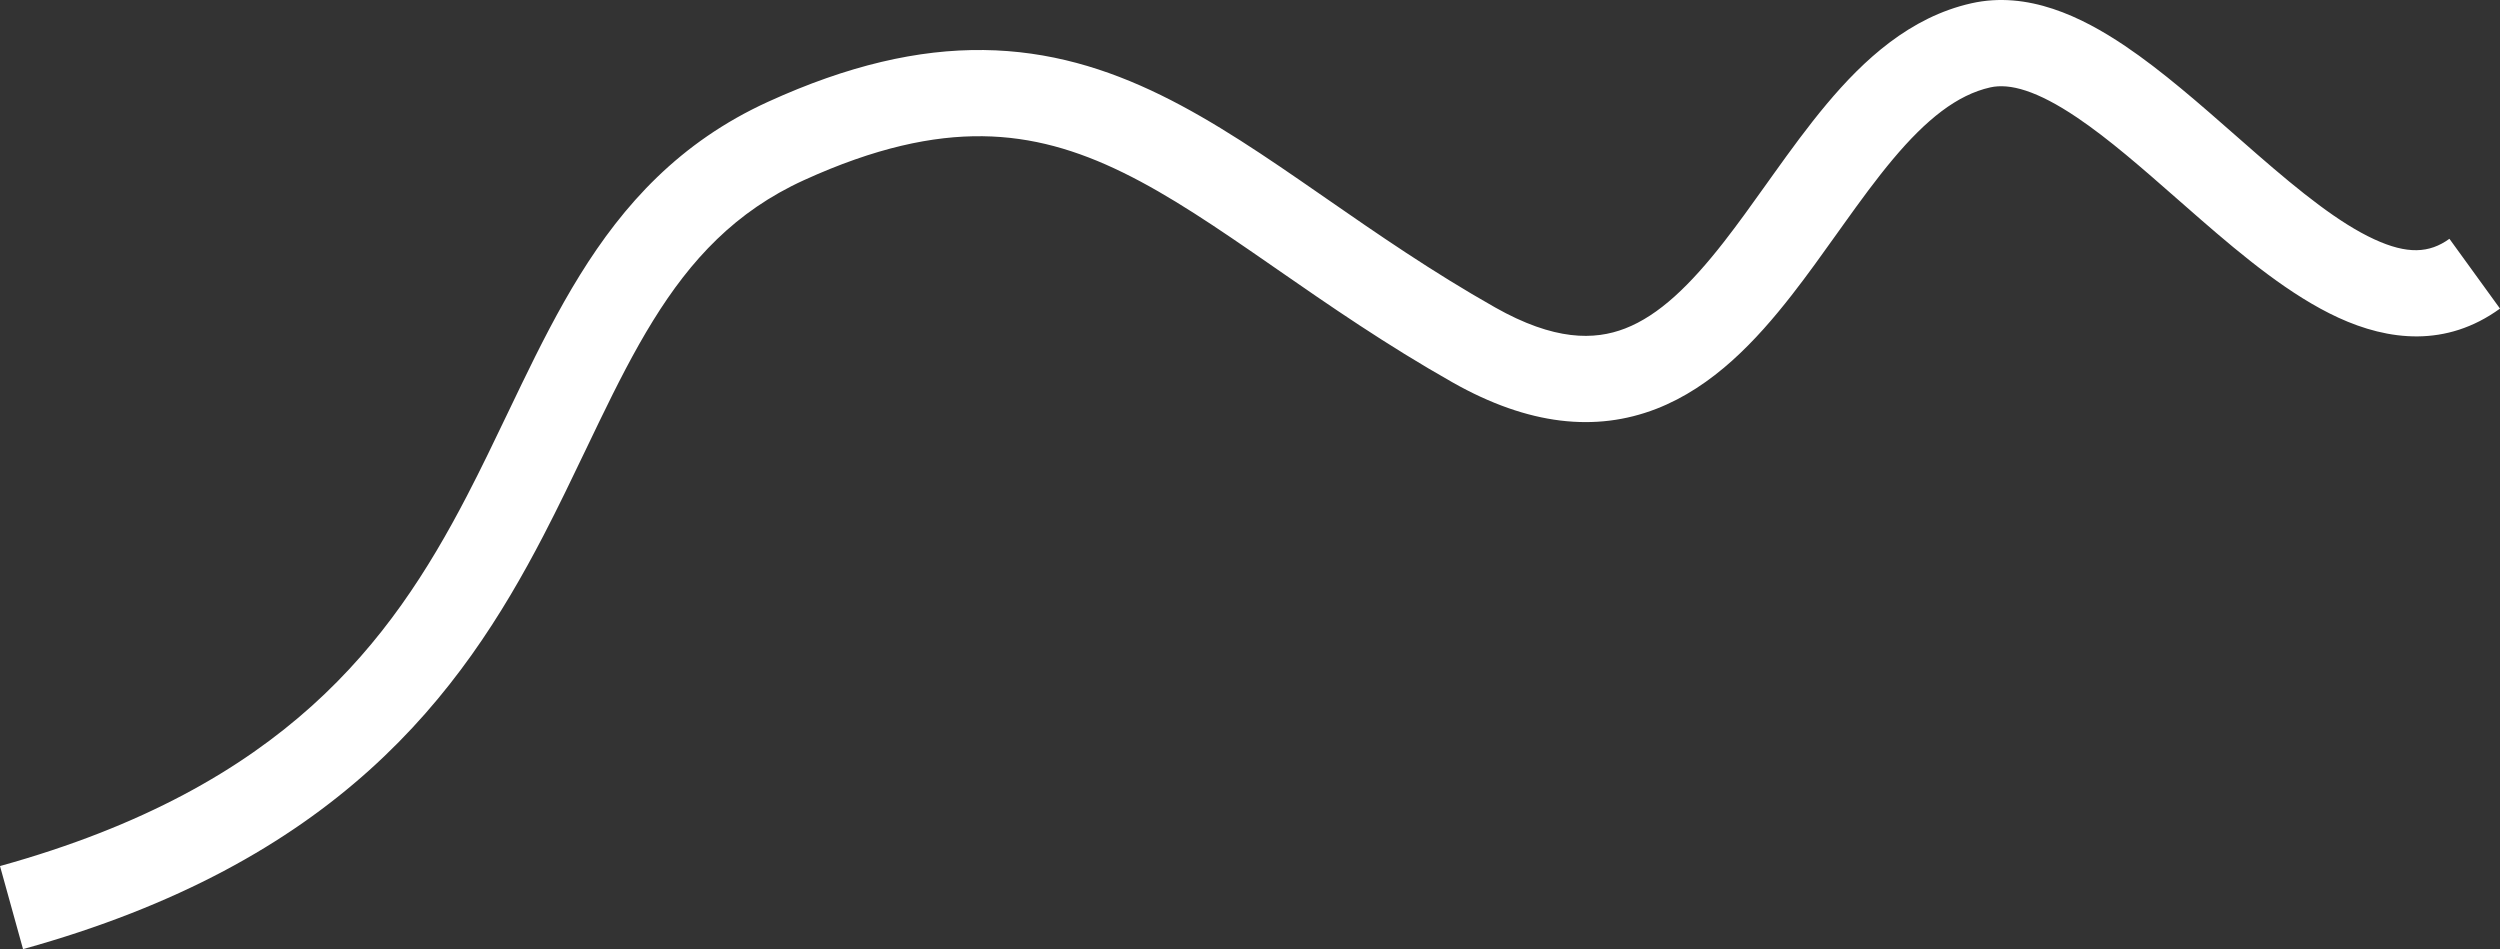 <?xml version="1.0" encoding="UTF-8"?> <svg xmlns="http://www.w3.org/2000/svg" width="5801" height="2203" viewBox="0 0 5801 2203" fill="none"><rect x="0" y="0" width="5801" height="2203" fill="#333333" stroke="none"/> <path fill-rule="evenodd" clip-rule="evenodd" d="M2964.17 625.373C3083.45 708.013 3216.36 800.095 3370.73 887.414C3547.26 987.274 3703.35 1002.84 3843 948.788C3975.14 897.642 4075.38 790.056 4157.67 684.633C4193.56 638.654 4228.33 589.932 4261.58 543.331C4267.06 535.655 4272.5 528.037 4277.89 520.498C4316.75 466.19 4353.84 415.326 4392.03 369.788C4469.85 276.985 4541.2 220.132 4618.22 202.794C4663.33 192.637 4726.69 210.111 4819.39 272.586C4893.65 322.637 4969.8 389.457 5051.99 461.59C5069.9 477.3 5088.09 493.263 5106.61 509.358C5205.3 595.131 5314.94 686.084 5425.9 737.098C5541.77 790.376 5675.82 806.772 5801 716.057L5683.63 554.088C5636.96 587.905 5585.76 590.444 5509.45 555.361C5428.22 518.013 5338.74 446.099 5237.82 358.384C5221.35 344.071 5204.57 329.324 5187.53 314.36C5105.21 242.032 5017.11 164.627 4931.18 106.716C4829.74 38.347 4704.93 -21.76 4574.29 7.651C4431.61 39.772 4324.56 138.944 4238.76 241.258C4195.14 293.278 4154.11 349.745 4115.22 404.107C4109.56 412.011 4103.96 419.861 4098.39 427.656C4064.99 474.456 4033.01 519.248 3999.99 561.56C3921.62 661.96 3849.43 731.813 3770.8 762.248C3699.68 789.775 3606.66 791.063 3469.21 713.312C3322.97 630.589 3196.73 543.143 3076.41 459.79C3071.36 456.297 3066.33 452.812 3061.31 449.334C2938.12 364.029 2817.94 281.518 2693.67 220.697C2567.57 158.986 2434.22 117.933 2282.38 116.087C2130.95 114.247 1968.07 151.475 1782.49 236.063C1576.68 329.87 1446.47 475.323 1345.42 638.585C1295.43 719.34 1252.09 805.247 1210.55 891.028C1199.34 914.19 1188.3 937.241 1177.29 960.24C1146.88 1023.75 1116.66 1086.86 1083.42 1150.79C993.867 1323.02 887.588 1490.5 723.556 1638.07C559.929 1785.28 334.003 1916.97 0.001 2009.58L53.449 2202.33C413.403 2102.52 667.89 1957.21 857.339 1786.77C1046.38 1616.7 1165.84 1425.87 1260.89 1243.06C1295.78 1175.96 1328.09 1108.48 1358.91 1044.12C1369.63 1021.72 1380.18 999.698 1390.59 978.202C1431.56 893.586 1471.22 815.401 1515.5 743.861C1602.98 602.531 1706.38 490.575 1865.45 418.074C2030.83 342.693 2164.44 314.695 2279.95 316.099C2395.04 317.498 2499.07 348.16 2605.74 400.362C2714.22 453.454 2822.19 527.054 2947.44 613.784C2952.99 617.625 2958.56 621.488 2964.17 625.373Z" fill="white"></path> </svg> 
